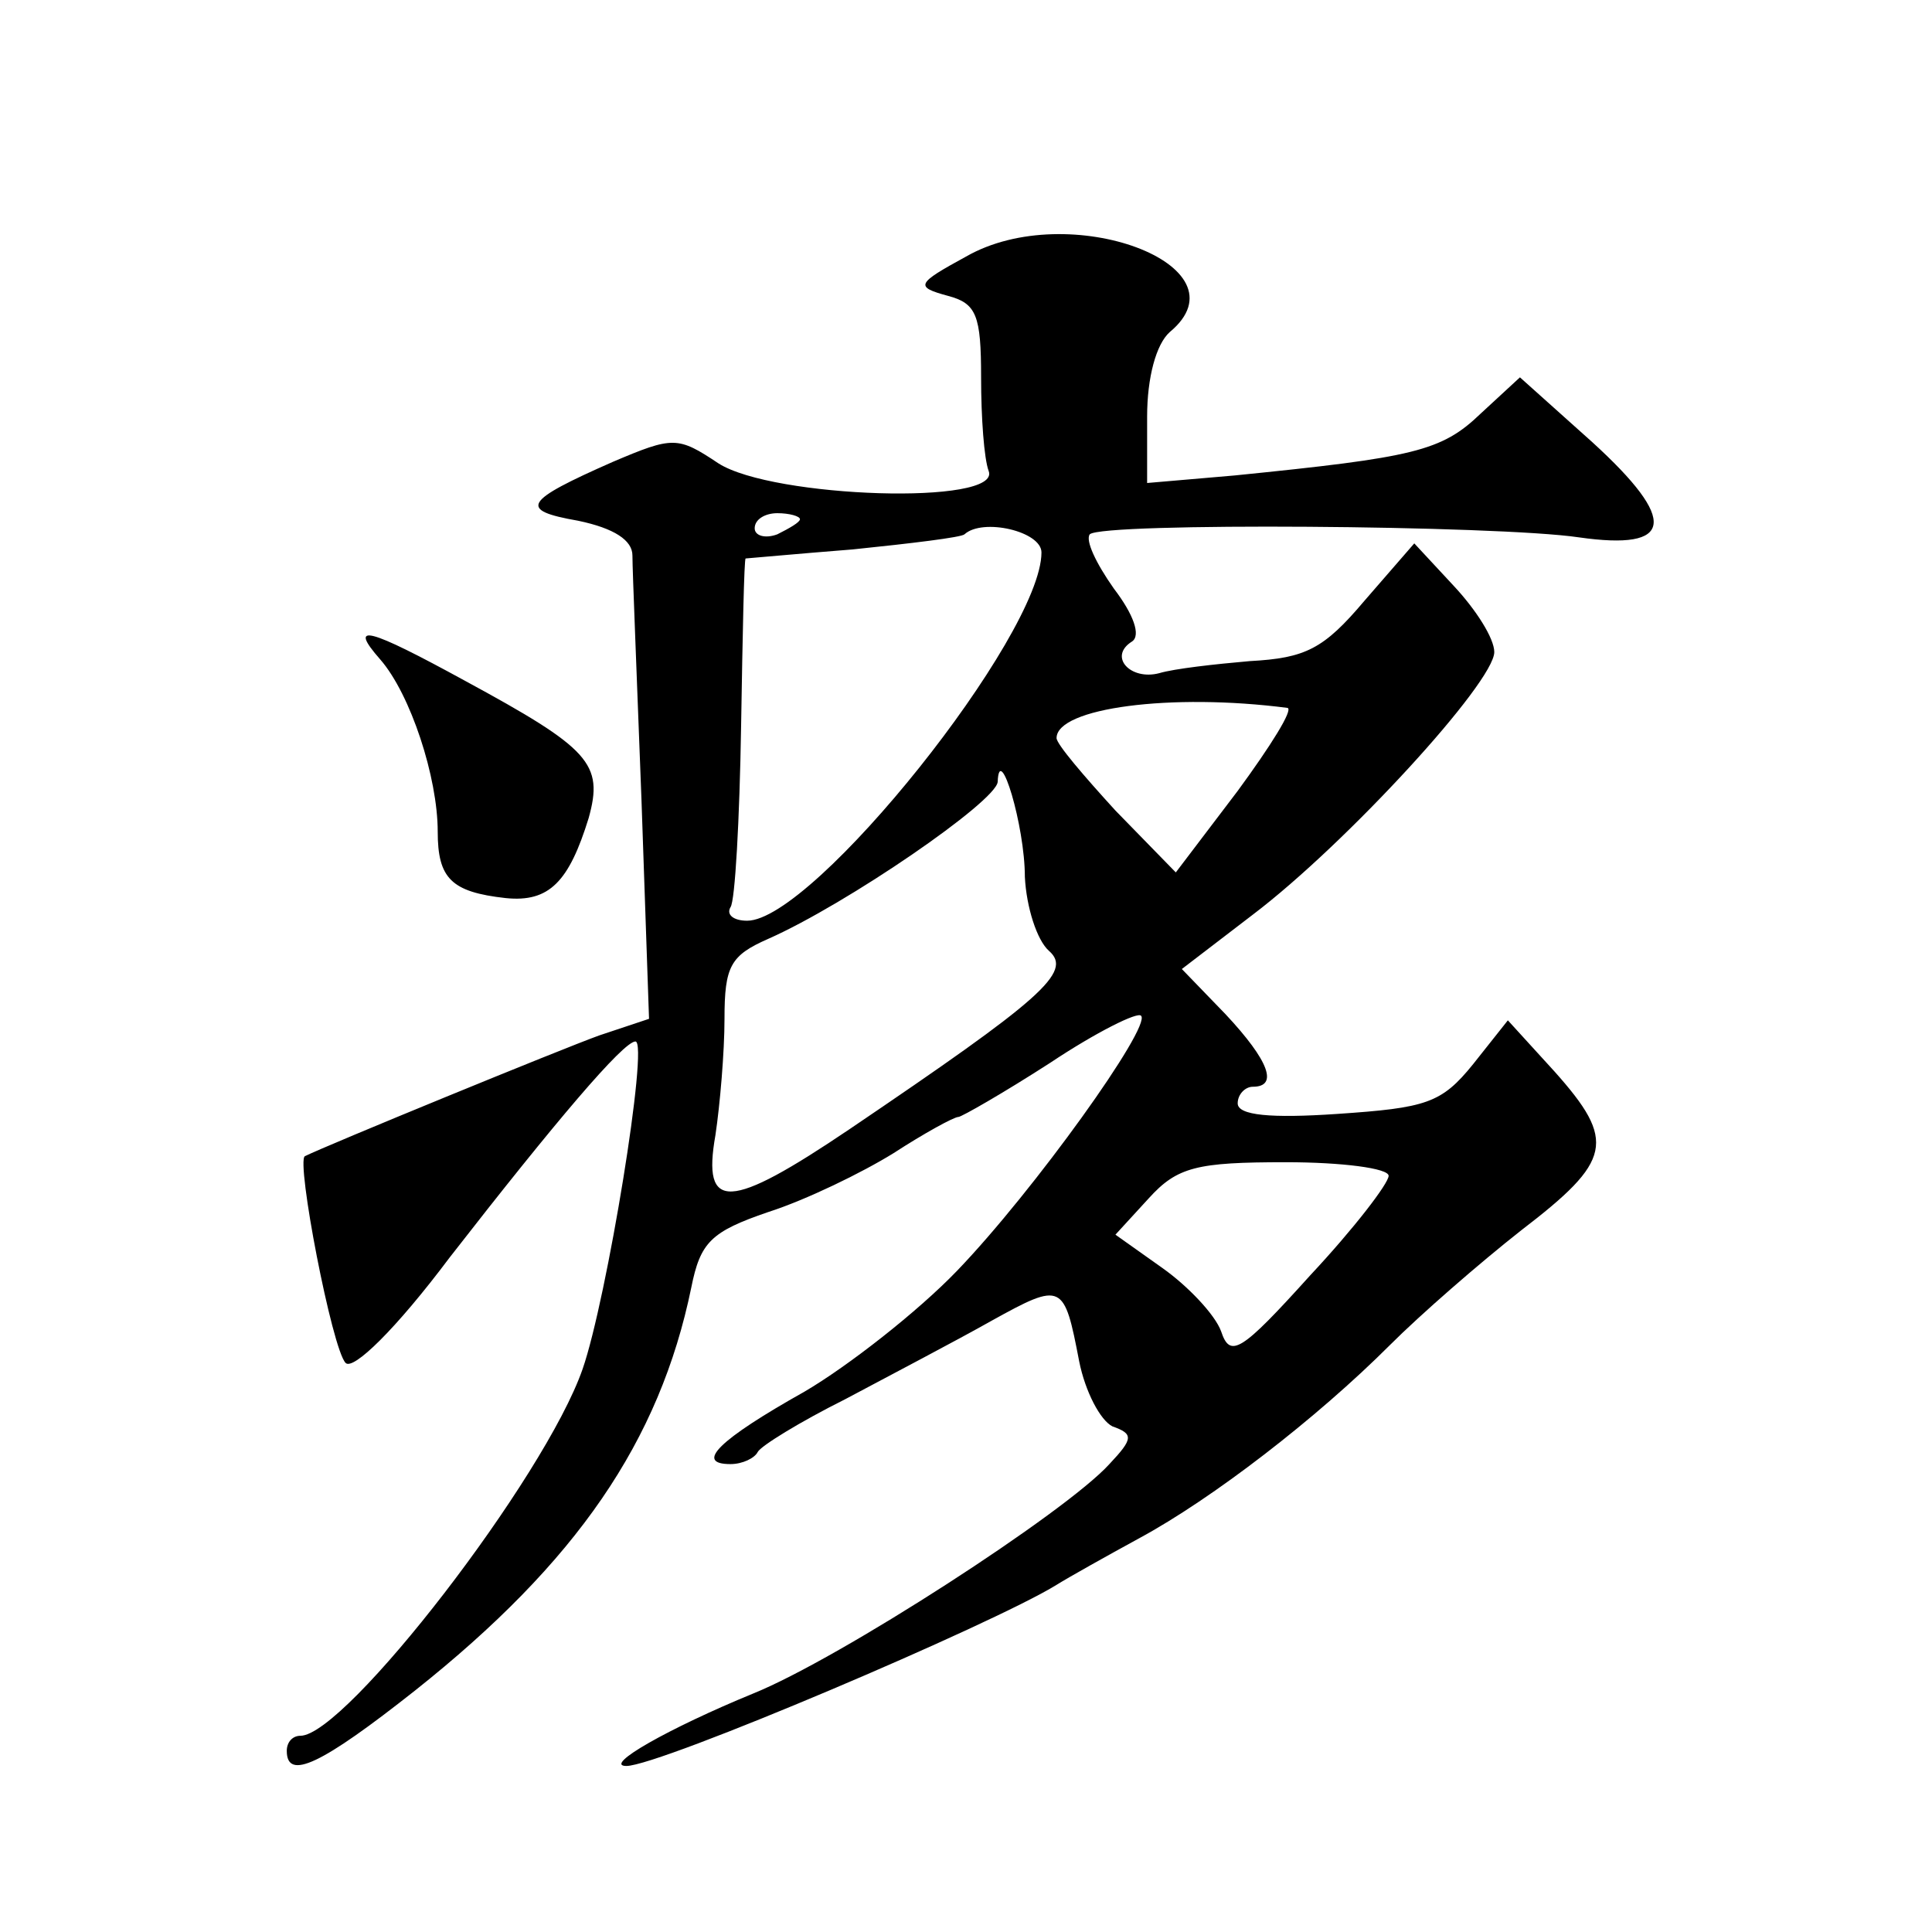 <?xml version="1.0" standalone="no"?>
<!DOCTYPE svg PUBLIC "-//W3C//DTD SVG 20010904//EN"
 "http://www.w3.org/TR/2001/REC-SVG-20010904/DTD/svg10.dtd">
<svg version="1.0" xmlns="http://www.w3.org/2000/svg"
 width="128pt" height="128pt" viewBox="0 0 128 128"
 preserveAspectRatio="xMidYMid meet">
<g transform="translate(0,128) scale(0.1,-0.1)"
fill="#0" stroke="none">
<path d="M640 1110 c-33 -18 -34 -20 -12 -26 19 -5 22 -13 22 -54 0 -27 2 -54 5
-62 9 -23 -143 -18 -179 5 -27 18 -30 18 -70 1 -59 -26 -63 -32 -23 -39 24 -5 36
-13 36 -23 0 -10 3 -82 6 -162 l5 -145 -33 -11 c-25 -9 -181 -73 -195 -80 -6 -3
18 -128 27 -137 5 -5 33 22 69 70 70 90 115 143 123 143 9 0 -19 -171 -35 -217
-25 -72 -157 -243 -187 -243 -5 0 -9 -4 -9 -10 0 -20 23 -9 85 40 107 85 162 165
183 267 6 30 13 37 51 50 25 8 62 26 83 39 20 13 40 24 43 24 2 0 30 16 61 36 30
20 58 34 60 31 7 -7 -71 -116 -122 -169 -26 -27 -72 -63 -101 -80 -57 -32 -73 -48
-49 -48 8 0 16 4 18 8 2 4 28 20 58 35 30 16 74 39 97 52 47 26 48 25 58 -27 4
-20 14 -39 22 -43 14 -5 14 -8 -2 -25 -29 -32 -179 -129 -236 -152 -56 -23 -100
-48 -84 -48 22 0 243 94 285 120 8 5 33 19 55 31 48 26 117 79 166 128 20 20 59
54 87 76 60 46 63 59 22 105 l-31 34 -23 -29 c-21 -26 -31 -29 -90 -33 -44 -3 -66
-1 -66 7 0 6 5 11 10 11 17 0 11 17 -18 48 l-29 30 47 36 c62 47 160 154 160 174
0 9 -12 28 -27 44 l-26 28 -33 -38 c-27 -32 -39 -38 -76 -40 -23 -2 -50 -5 -60
-8 -19 -5 -34 11 -18 21 6 4 1 18 -12 35 -12 17 -19 32 -16 36 8 8 270 6 324 -2
63 -9 66 11 9 63 l-48 43 -26 -24 c-26 -25 -44 -29 -163 -41 l-58 -5 0 44 c0 26
6 48 15 56 53 44 -67 89 -135 50z m-110 -174 c0 -2 -7 -6 -15 -10 -8 -3 -15 -1
-15 4 0 6 7 10 15 10 8 0 15 -2 15 -4z m160 -22 c0 -55 -151 -244 -195 -244 -9
0 -14 4 -11 9 3 4 6 58 7 120 1 61 2 111 3 111 1 0 33 3 71 6 39 4 72 8 74 10 12
11 51 2 51 -12z m163 -103 c4 -1 -11 -25 -33 -55 l-41 -54 -40 41 c-21 23 -39 44
-39 48 0 20 76 30 153 20z m-174 -112 c1 -20 8 -42 16 -49 16 -14 -5 -32 -132 -118
-80 -54 -98 -55 -89 -4 3 20 6 55 6 77 0 35 4 42 29 53 52 23 151 91 152 104 1
27 18 -29 18 -63z m241 -198 c0 -5 -23 -35 -52 -66 -46 -51 -53 -55 -59 -37 -4
11 -22 30 -39 42 l-31 22 22 24 c19 21 32 24 91 24 37 0 68 -4 68 -9z M252 843
c20 -23 38 -78 38 -114 0 -31 9 -40 45 -44 29 -3 42 11 55 53 10 36 1 46 -82 91
-64 35 -78 39 -56 14z"/>
</g>
</svg>
